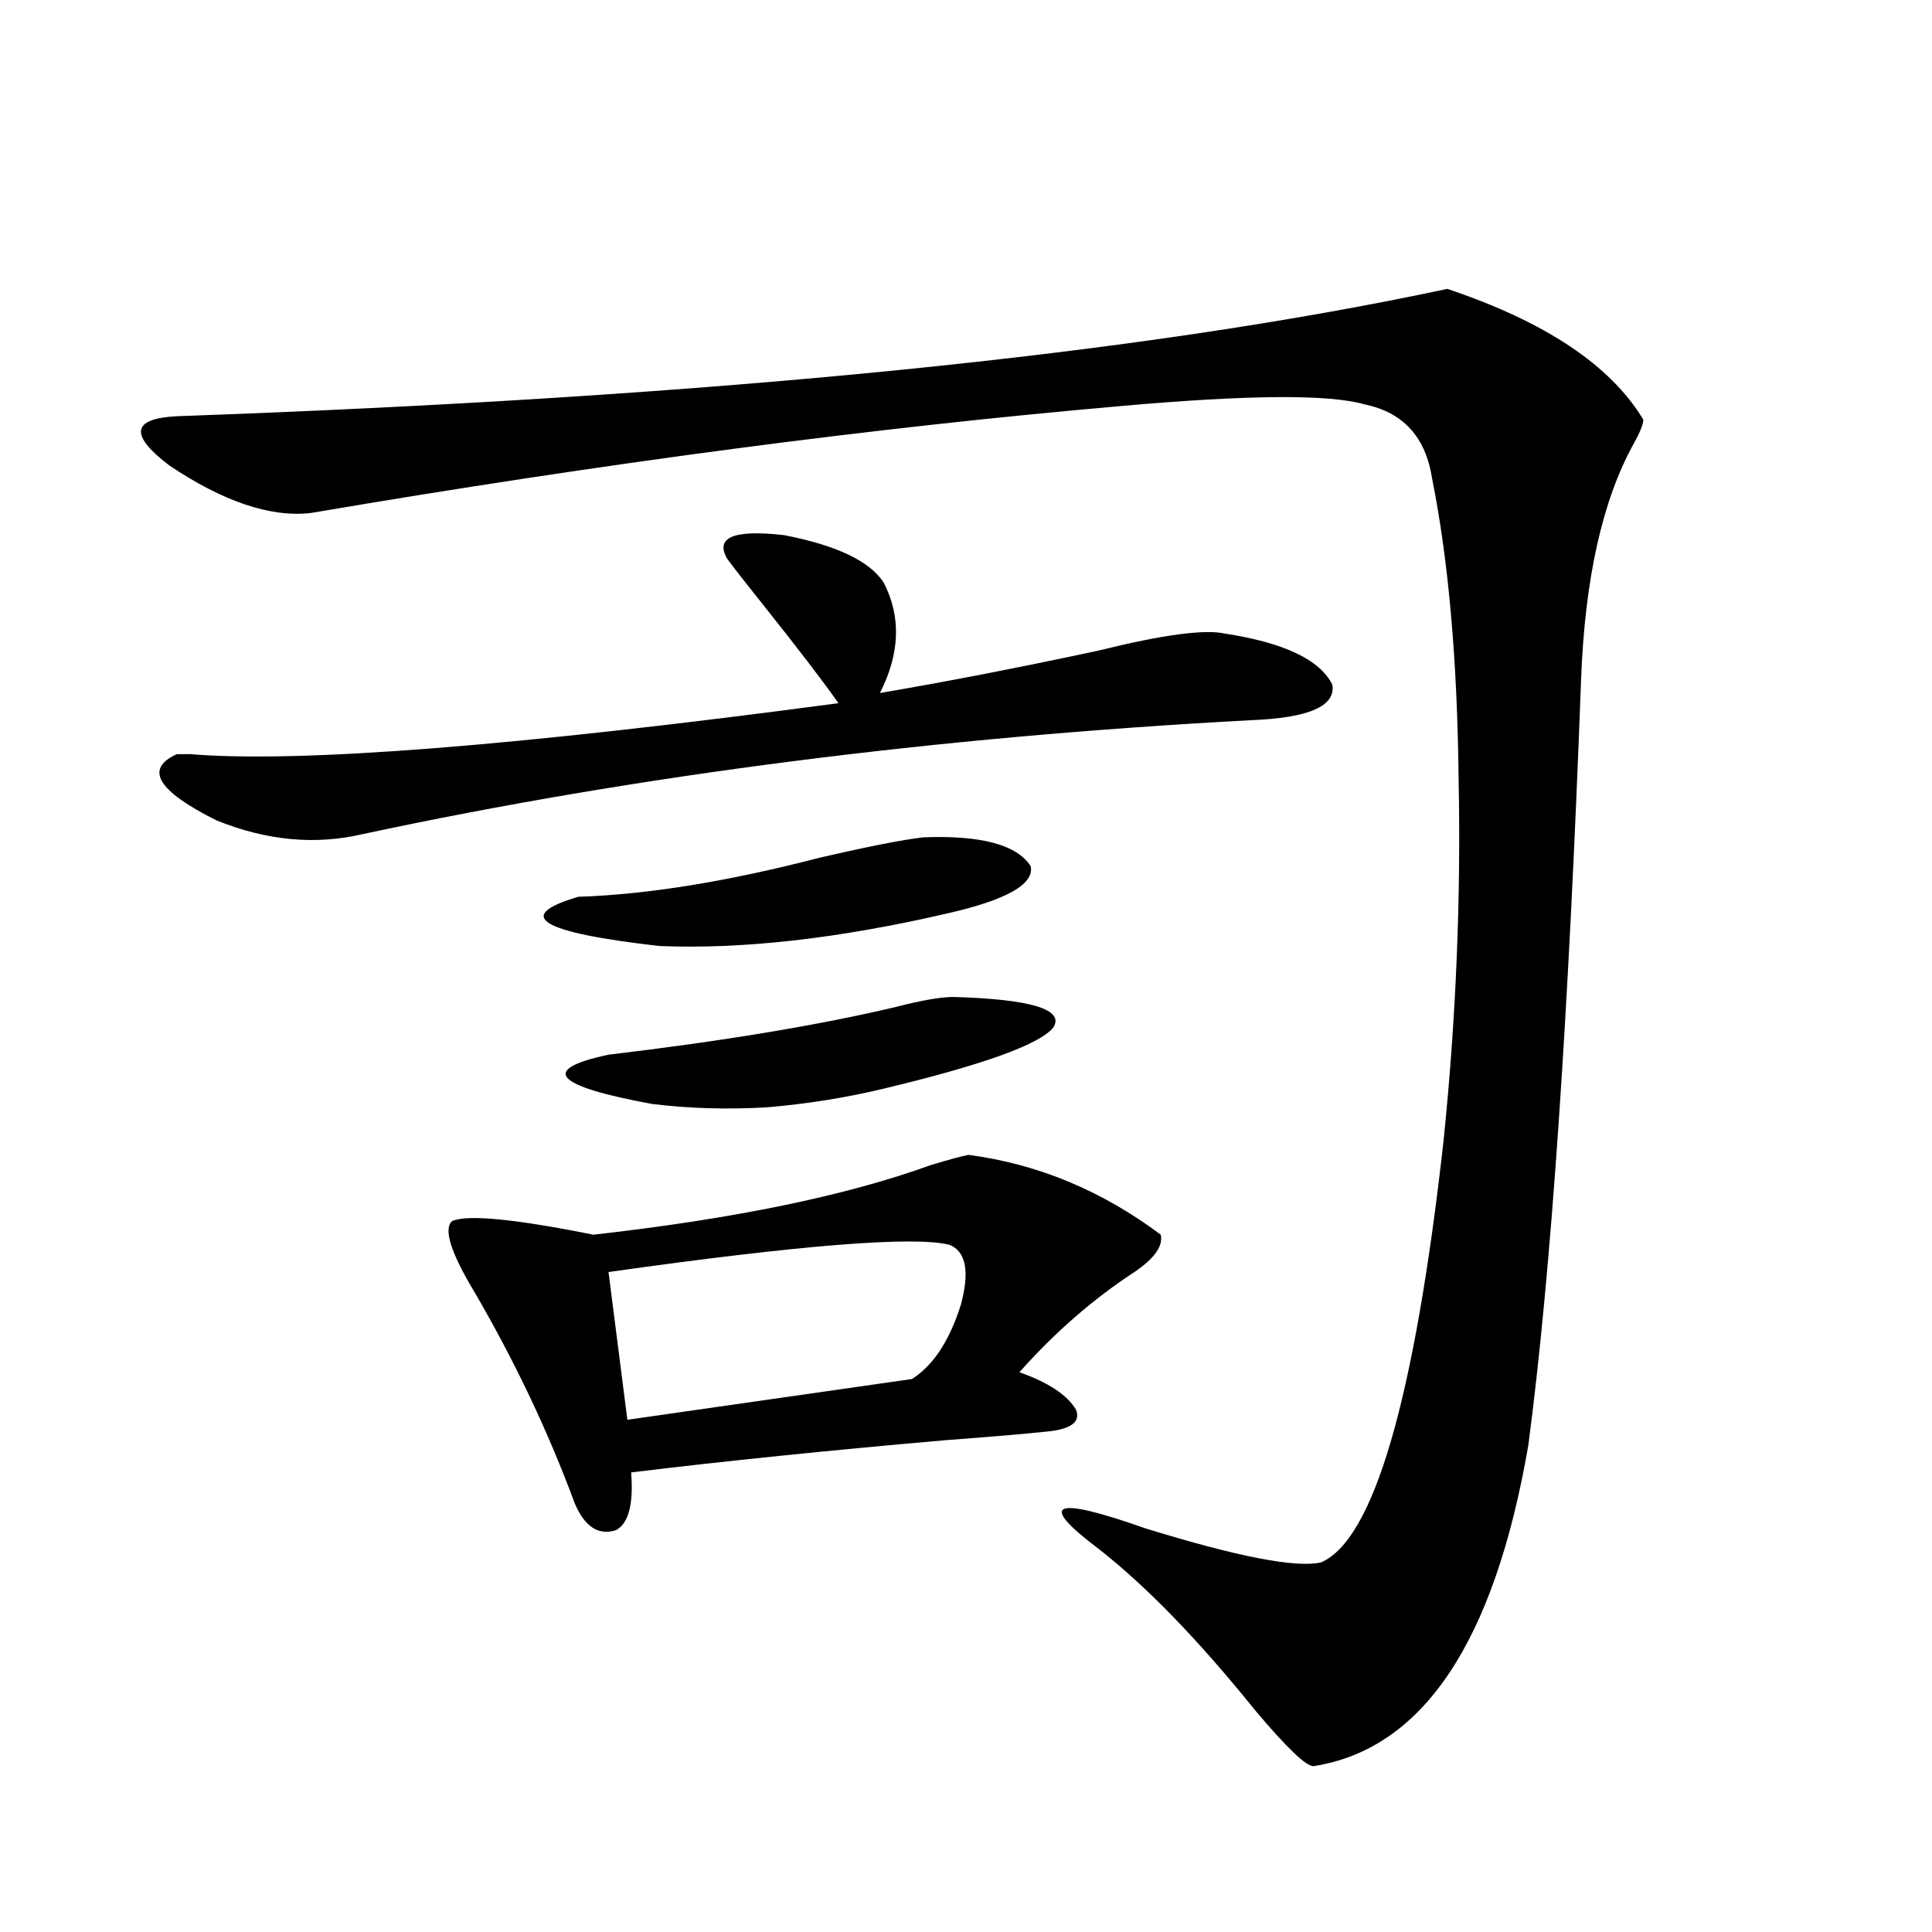 <?xml version="1.0" encoding="utf-8"?>
<!-- Generator: Adobe Illustrator 16.0.0, SVG Export Plug-In . SVG Version: 6.00 Build 0)  -->
<!DOCTYPE svg PUBLIC "-//W3C//DTD SVG 1.1//EN" "http://www.w3.org/Graphics/SVG/1.1/DTD/svg11.dtd">
<svg version="1.1" id="图层_1" xmlns="http://www.w3.org/2000/svg" xmlns:xlink="http://www.w3.org/1999/xlink" x="0px" y="0px"
	 width="1000px" height="1000px" viewBox="0 0 1000 1000" enable-background="new 0 0 1000 1000" xml:space="preserve">
<path d="M741.299,247.957c-3.262-21.671-14.969-34.565-35.121-38.672c-18.216-5.273-60.166-4.972-125.851,0.879
	c-128.137,11.138-267.966,29.595-419.502,55.371c-20.822,2.349-45.212-5.851-73.169-24.609
	c-20.822-15.82-19.512-24.308,3.902-25.488c279.658-9.956,498.845-31.929,657.545-65.918c50.73,17.001,84.541,39.551,101.461,67.676
	c0,2.349-1.631,6.454-4.878,12.305c-16.265,29.306-25.365,70.024-27.316,122.168c-6.509,175.781-15.609,307.919-27.316,396.387
	c-17.561,101.953-54.633,157.324-111.217,166.113c-3.902,0-13.993-9.668-30.243-29.004c-29.268-36.337-56.264-64.16-80.974-83.496
	c-31.874-24.019-23.749-27.534,24.39-10.547c47.469,14.653,77.712,20.517,90.729,17.578c27.316-11.714,48.444-84.375,63.413-217.969
	c6.494-63.281,9.101-125.972,7.805-188.086C754.302,341.712,749.744,290.145,741.299,247.957z M376.43,289.266
	c-6.509-11.124,3.247-15.229,29.268-12.305c27.316,5.273,44.542,13.485,51.706,24.609c9.101,17.578,8.445,36.626-1.951,57.129
	c34.466-5.851,72.193-13.184,113.168-21.973c33.17-8.198,54.953-11.124,65.364-8.789c30.563,4.696,49.1,13.485,55.608,26.367
	c1.951,11.138-12.042,17.29-41.95,18.457c-163.898,8.789-317.065,28.427-459.501,58.887c-24.725,5.864-50.09,3.516-76.096-7.031
	c-30.578-15.229-37.407-26.655-20.487-34.277c0.641,0,2.927,0,6.829,0c56.584,4.696,168.441-4.093,335.602-26.367
	c-7.805-11.124-20.822-28.125-39.023-50.977C386.506,302.449,380.332,294.539,376.43,289.266z M501.305,597.762
	c35.762,4.696,68.932,18.457,99.51,41.309c1.296,5.864-3.262,12.305-13.658,19.336c-21.463,14.063-41.31,31.353-59.511,51.855
	c14.954,5.273,24.71,11.728,29.268,19.336c2.592,6.454-2.606,10.259-15.609,11.426c-11.066,1.181-28.292,2.637-51.706,4.395
	c-60.486,5.273-114.799,10.849-162.923,16.699c1.296,16.411-1.311,26.367-7.805,29.883c-9.115,2.938-16.265-1.758-21.463-14.063
	c-13.658-36.914-30.898-73.237-51.706-108.984c-12.362-20.503-16.265-32.808-11.707-36.914c7.805-3.516,32.194-1.167,73.169,7.031
	c72.834-8.198,131.049-20.215,174.63-36.035C491.549,600.11,498.043,598.353,501.305,597.762z M477.891,433.406
	c29.908-1.167,48.444,3.817,55.608,14.941c1.951,9.38-12.683,17.578-43.901,24.609c-55.943,12.896-105.363,18.457-148.289,16.699
	c-61.797-7.031-75.775-15.519-41.95-25.488c35.762-1.167,77.392-7.91,124.875-20.215
	C449.599,438.103,467.479,434.587,477.891,433.406z M493.5,516.023c40.319,1.181,57.56,6.454,51.706,15.82
	c-7.164,8.789-36.432,19.336-87.803,31.641c-19.512,4.696-39.679,7.91-60.486,9.668c-20.822,1.181-40.654,0.591-59.511-1.758
	c-50.73-9.366-58.215-17.866-22.438-25.488c59.176-7.031,108.61-15.229,148.289-24.609
	C476.915,517.781,486.991,516.023,493.5,516.023z M491.549,644.344c-18.216-4.683-77.071,0-176.581,14.063l9.756,76.465
	l147.313-21.094c11.052-7.031,19.512-19.913,25.365-38.672C501.945,658.118,499.994,647.859,491.549,644.344z"/>
</svg>
